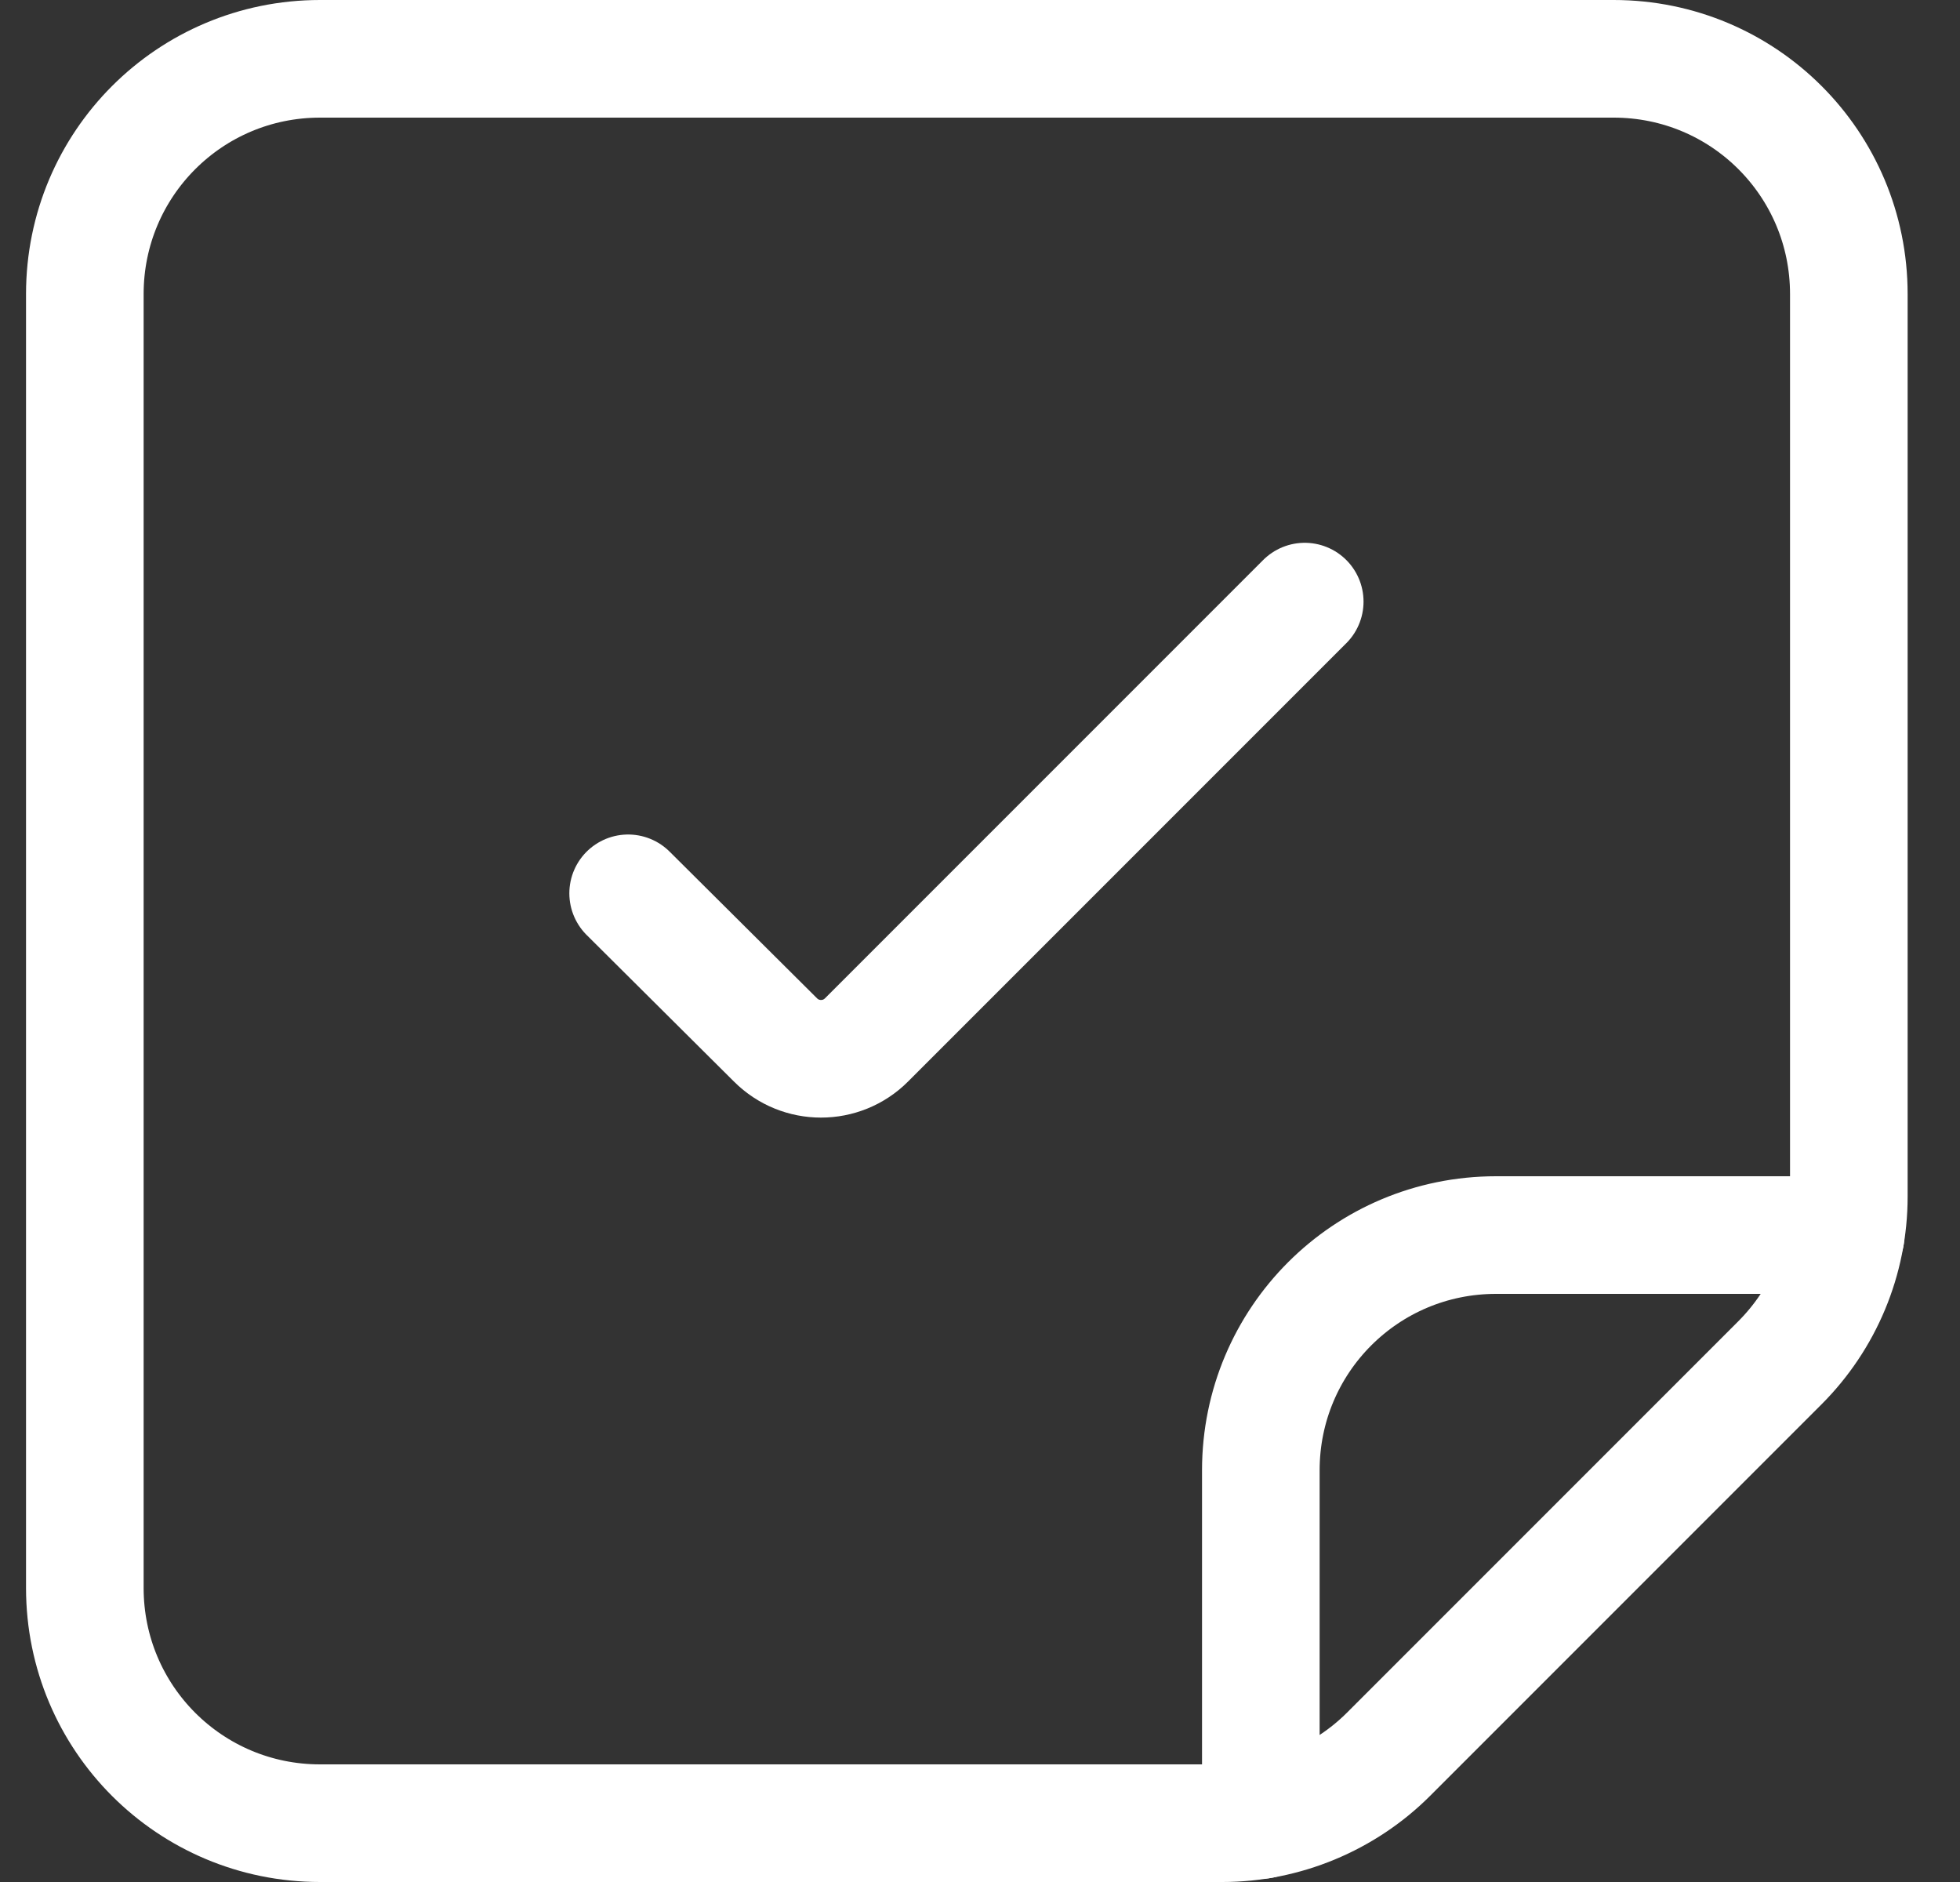 <svg width="25" height="24" viewBox="0 0 25 24" fill="none" xmlns="http://www.w3.org/2000/svg">
<rect x="0" y="0" width="25" height="24" fill="#333333" stroke="none"/>
<g clip-path="url(#clip0_2770_13254)">
<path d="M16.642 7.672L11.052 13.262C10.732 13.582 10.212 13.582 9.892 13.262L8.012 11.392" stroke="white" stroke-width="1.5" stroke-linecap="round" stroke-linejoin="round"/>
<path d="M22.702 17.38L17.712 22.37C17.152 22.93 16.382 23.25 15.592 23.25H4.082C2.422 23.25 1.082 21.91 1.082 20.25V3.75C1.082 2.09 2.422 0.75 4.082 0.75H20.582C22.242 0.75 23.582 2.09 23.582 3.75V15.26C23.582 16.06 23.262 16.82 22.702 17.38Z" stroke="white" stroke-width="1.5" stroke-linecap="round" stroke-linejoin="round"/>
<path d="M16.082 23.21V18.75C16.082 17.09 17.422 15.75 19.082 15.75H23.542" stroke="white" stroke-width="1.5" stroke-linecap="round" stroke-linejoin="round"/>
</g>
<defs>
<clipPath id="clip0_2770_13254">
<rect width="24" height="24" fill="white" transform="translate(0.332)"/>
</clipPath>
</defs>
</svg>
